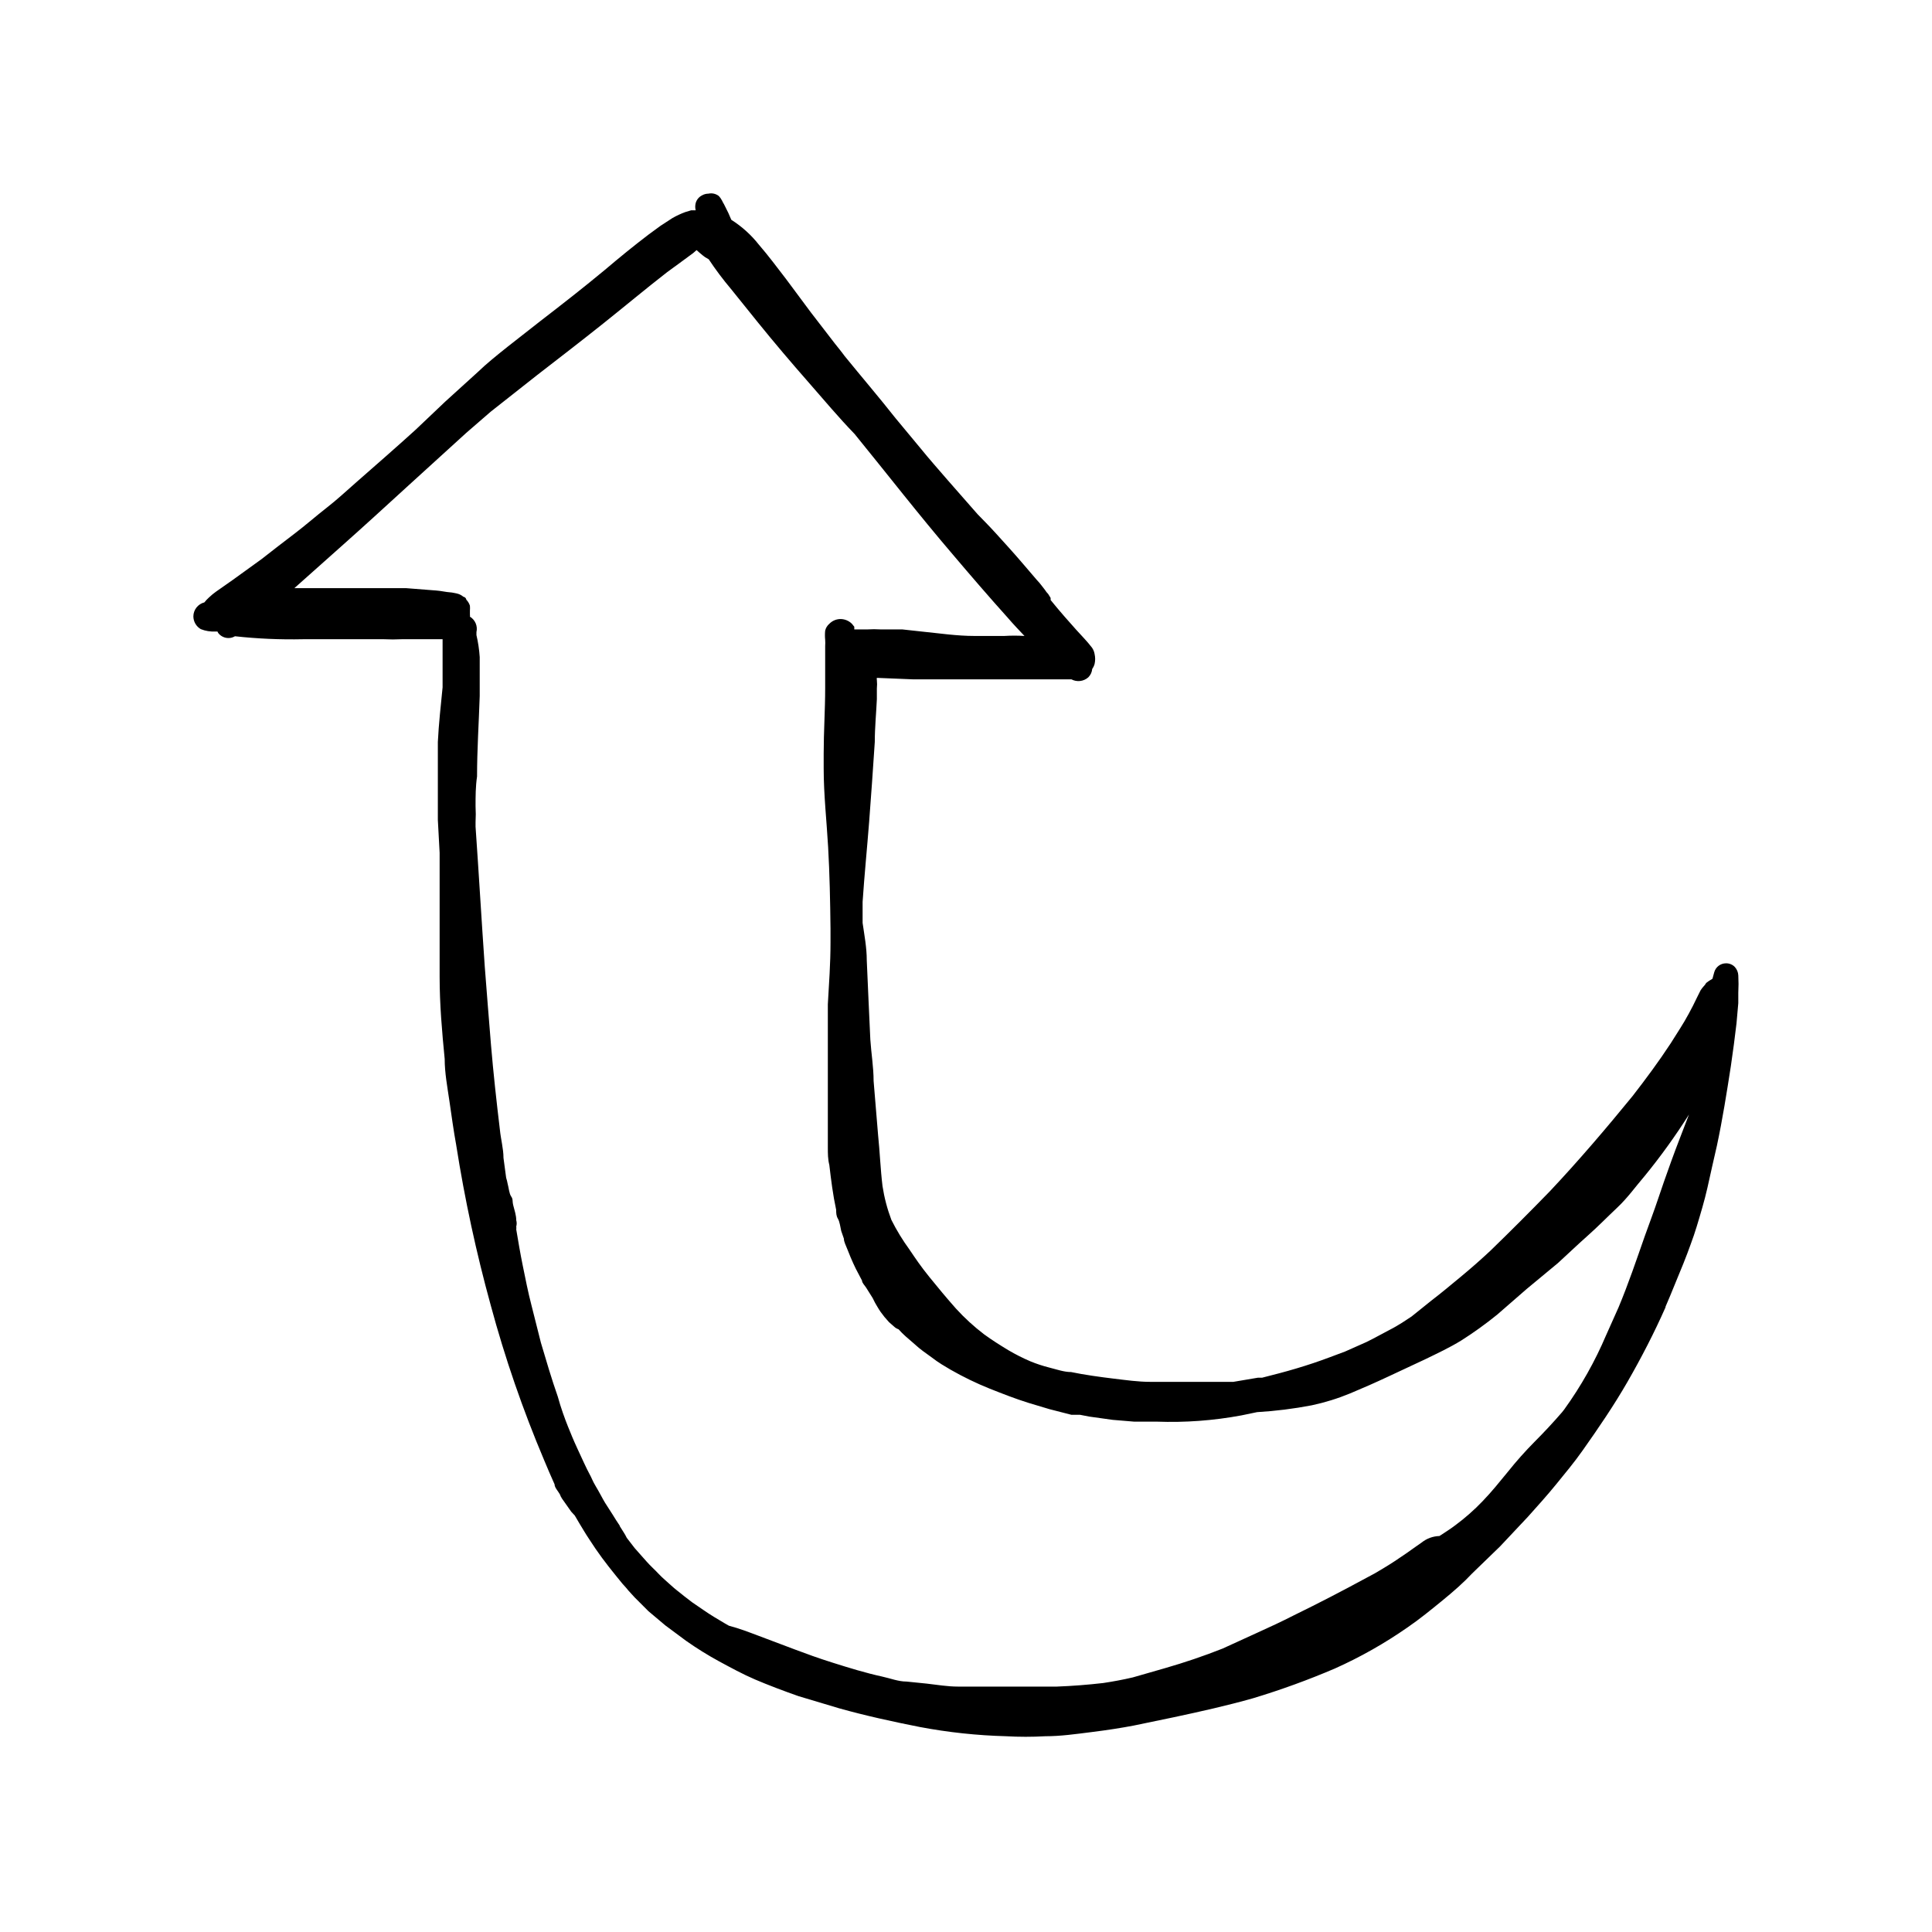 <?xml version="1.0" encoding="UTF-8"?>
<!-- Uploaded to: SVG Find, www.svgrepo.com, Generator: SVG Find Mixer Tools -->
<svg fill="#000000" width="800px" height="800px" version="1.1" viewBox="144 144 512 512" xmlns="http://www.w3.org/2000/svg">
 <path d="m410.62 604.12c3.461 0.195 6.93 0.195 10.391 0 4.094 0 7.871-0.551 12.281-1.102s7.871-1.102 11.18-1.73l10.625-2.207c7.008-1.496 14.09-3.07 21.02-5.039 7.356-2.219 14.582-4.848 21.648-7.871 6.727-3.012 13.156-6.652 19.207-10.863 3.227-2.203 6.297-4.723 9.289-7.164 2.992-2.441 5.59-4.723 7.871-7.164l7.398-7.164 7.398-7.871c2.519-2.832 5.039-5.59 7.398-8.5 2.363-2.914 4.879-5.902 7.086-9.055 4.172-5.902 8.266-11.887 11.887-18.184 3.621-6.297 7.086-12.988 10.078-19.758v0.395-0.551c1.652-3.777 3.227-7.871 4.723-11.414 0.707-1.73 1.34-3.465 1.969-5.195 0.629-1.73 1.102-3.07 1.574-4.644 1.023-3.387 2.047-6.769 2.832-10.234 0.789-3.465 1.73-7.871 2.519-11.18 1.496-7.008 2.598-14.012 3.699-21.098 0.551-3.777 1.102-7.871 1.496-11.336l0.473-5.352v-2.832l0.004-0.004c0.078-1.492 0.078-2.992 0-4.488-0.031-0.848-0.367-1.656-0.945-2.281-0.602-0.613-1.426-0.953-2.281-0.945-1.465-0.016-2.758 0.953-3.152 2.363l-0.473 1.73h0.004c-0.582 0.32-1.137 0.691-1.656 1.102-0.215 0.375-0.48 0.719-0.785 1.023-0.262 0.297-0.5 0.613-0.711 0.945l-0.945 1.891c-0.707 1.496-1.418 2.914-2.203 4.328-1.418 2.676-3.148 5.195-4.801 7.871-3.148 4.801-6.535 9.367-10.078 13.934-7.008 8.582-14.25 17.082-21.883 25.191-5.195 5.352-10.469 10.629-15.742 15.742-2.519 2.363-5.117 4.644-7.871 6.926-2.754 2.281-5.195 4.328-7.871 6.375l-5.199 4.176-2.519 1.652c-1.023 0.629-2.047 1.258-3.148 1.812-1.102 0.551-4.172 2.281-6.297 3.305l-5.668 2.519c-2.754 1.023-5.59 2.125-8.422 3.07-2.832 0.945-5.984 1.891-8.973 2.676l-4.566 1.18h-1.102l-6.535 1.105h-10.785-11.18c-3.305 0-6.535-0.473-9.84-0.867-3.305-0.395-7.871-1.023-11.18-1.73-1.891 0-3.856-0.707-5.746-1.18-1.715-0.434-3.398-0.984-5.035-1.656-2.031-0.867-4.004-1.867-5.906-2.988-2.203-1.34-4.328-2.676-6.375-4.172-2.695-2.055-5.199-4.344-7.481-6.852-2.441-2.754-4.801-5.59-7.086-8.422-2.281-2.832-3.543-4.723-5.195-7.164h0.004c-1.816-2.488-3.422-5.121-4.805-7.871-1.098-2.902-1.891-5.91-2.359-8.973-0.551-4.566-0.707-9.055-1.18-13.617l-1.18-14.25c0-3.621-0.629-7.32-0.867-10.941l-0.473-10.312-0.473-10.707c0-3.387-0.629-6.613-1.102-9.918v-5.59c0.473-7.086 1.18-14.09 1.73-21.176 0.551-7.086 1.023-14.09 1.496-21.176 0-3.777 0.395-7.871 0.551-11.336v-2.836c0.078-0.758 0.078-1.523 0-2.281-0.039-0.184-0.039-0.371 0-0.551l9.684 0.395h41.879c1.461 0.777 3.254 0.559 4.484-0.551 0.594-0.594 0.953-1.375 1.023-2.207 0.289-0.402 0.504-0.855 0.633-1.336 0.195-0.855 0.195-1.746 0-2.598-0.098-0.625-0.34-1.219-0.711-1.734-1.258-1.652-2.754-3.148-4.172-4.723s-4.566-5.117-6.769-7.871v-0.551l-0.629-1.023c-0.332-0.332-0.621-0.703-0.867-1.102-0.707-0.867-1.34-1.812-2.125-2.598l-3.777-4.41c-2.281-2.676-4.644-5.273-7.008-7.871-2.363-2.598-3.305-3.465-4.961-5.195l-7.871-8.973c-2.441-2.832-4.961-5.668-7.32-8.582l-6.535-7.871c-4.41-5.59-9.055-11.02-13.539-16.531-0.789-1.102-1.652-2.125-2.519-3.227l-6.375-8.27-6.613-8.895c-2.363-3.07-4.644-6.141-7.164-9.055v0.004c-2.047-2.606-4.523-4.84-7.32-6.613l-0.785-1.812-1.18-2.363s-0.395-0.629-0.551-1.023l-0.004 0.004c-0.207-0.402-0.473-0.773-0.785-1.102-0.777-0.613-1.789-0.844-2.754-0.633-0.609 0-1.211 0.164-1.734 0.473-0.816 0.418-1.418 1.16-1.652 2.047-0.156 0.621-0.156 1.27 0 1.891h-1.184l-1.574 0.473h0.004c-1.172 0.43-2.305 0.957-3.387 1.574l-3.148 2.047-3.227 2.363c-3.938 2.992-7.871 6.219-11.492 9.289-5.59 4.644-11.336 9.133-17.16 13.617l-8.738 6.848c-2.754 2.203-5.512 4.41-7.871 6.691l-8.586 7.793-7.871 7.477c-5.195 4.723-10.547 9.367-15.742 13.934-2.598 2.281-5.039 4.566-7.871 6.769s-5.59 4.644-8.5 6.848c-2.914 2.203-5.746 4.41-8.66 6.691l-7.637 5.516-4.488 3.148c-0.637 0.453-1.242 0.953-1.812 1.496-0.457 0.406-0.879 0.852-1.258 1.336-1.699 0.43-2.894 1.949-2.914 3.699 0.008 1.398 0.758 2.688 1.969 3.387 1.227 0.488 2.543 0.703 3.859 0.629h0.551c0.102 0.27 0.262 0.512 0.473 0.707 0.645 0.652 1.523 1.02 2.438 1.023 0.609 0.004 1.207-0.16 1.734-0.473 5.984 0.656 12.004 0.918 18.027 0.789h21.492-0.004c1.547 0.078 3.098 0.078 4.644 0h10.863v2.441 10.312c-0.473 4.801-1.023 9.684-1.258 14.484v10.707 9.918l0.473 8.738v1.18 10.629 9.918 11.18c0 7.242 0.629 14.484 1.34 21.727 0 3.699 0.707 7.398 1.258 11.18 0.551 3.777 1.102 7.871 1.812 11.73l-0.004-0.004c2.246 14.277 5.297 28.414 9.133 42.352 3.777 14.004 8.512 27.734 14.168 41.09 0.867 2.125 1.812 4.25 2.754 6.375 0 0.867 0.945 1.812 1.418 2.676v0.004c0.137 0.387 0.32 0.758 0.551 1.102l2.441 3.465 0.945 1.023c0.789 1.418 1.652 2.754 2.441 4.094 0.789 1.34 2.047 3.148 3.07 4.723 2.203 3.227 4.644 6.219 7.086 9.211 0.551 0.629 1.102 1.18 1.574 1.812l1.73 1.891 3.621 3.621 4.488 3.777 5.512 4.094-0.004-0.004c2.809 1.977 5.723 3.789 8.738 5.43 3.07 1.652 6.219 3.387 9.523 4.801 3.305 1.418 7.871 3.148 11.492 4.41l10.785 3.227c7.008 1.969 14.25 3.543 21.41 4.961h0.004c7.531 1.422 15.168 2.238 22.828 2.441zm-102.34-55.734c-0.707-1.023-1.34-2.047-1.969-3.07-0.629-1.023-1.34-2.047-1.969-3.07-0.629-1.023-1.574-2.914-2.441-4.328-0.867-1.418-1.102-2.281-1.73-3.387-0.629-1.102-2.125-4.41-3.148-6.613s-1.73-3.938-2.519-5.902c-0.789-1.969-1.891-4.961-2.676-7.871-1.652-4.723-3.07-9.523-4.488-14.328-0.867-3.305-1.652-6.691-2.519-9.996-0.867-3.305-1.574-6.926-2.281-10.391-0.707-3.465-1.18-6.375-1.73-9.605 0.043-0.262 0.043-0.527 0-0.789 0.156-0.539 0.156-1.113 0-1.652 0-1.34-0.473-2.676-0.789-3.938-0.316-1.258 0-1.574-0.551-2.363-0.551-0.789-0.629-2.281-0.945-3.387v0.004c-0.094-0.531-0.223-1.059-0.391-1.574l-0.707-5.273c0-2.441-0.707-4.961-0.945-7.398-0.945-7.871-1.73-15.035-2.363-22.516-0.629-7.477-1.102-13.855-1.652-20.781-0.867-12.359-1.574-24.719-2.441-37.078v-1.18c0.078-1.418 0.078-2.836 0-4.25 0-2.598 0-5.195 0.395-7.871 0-7.086 0.473-14.168 0.707-21.332v-10.312-0.004c-0.129-1.961-0.418-3.91-0.867-5.824v-0.789 0c0.375-1.594-0.328-3.246-1.73-4.094-0.035-0.18-0.035-0.367 0-0.551-0.035 0.184-0.035 0.371 0 0.551 0.043-0.18 0.043-0.367 0-0.551v-1.023c0.039-0.445 0.039-0.891 0-1.336-0.188-0.59-0.512-1.129-0.945-1.574-0.062-0.406-0.379-0.727-0.785-0.789-0.5-0.426-1.094-0.723-1.734-0.863-0.852-0.211-1.719-0.34-2.598-0.395-1.273-0.234-2.562-0.395-3.856-0.473l-7.008-0.551h-10.469-11.258-7.871l12.988-11.57c5.668-5.039 11.258-10.156 16.848-15.273l15.742-14.328 6.453-5.59 12.281-9.684c5.902-4.566 11.73-9.055 17.555-13.699 5.824-4.644 11.18-9.133 16.848-13.539l4.41-3.227 1.496-1.102c0.473-0.395 0.945-0.629 1.34-1.023l0.629-0.551 0.707 0.629 0.945 0.789 0.629 0.473 0.945 0.551c1.812 2.734 3.785 5.363 5.902 7.871l7.164 8.898c4.328 5.352 8.816 10.629 13.305 15.742 4.488 5.117 7.871 9.211 12.281 13.777 8.66 10.629 17.082 21.492 25.977 31.883 4.801 5.668 9.684 11.336 14.641 16.848 1.418 1.652 2.914 3.227 4.41 4.801v-0.004c-1.785-0.113-3.57-0.113-5.356 0h-7.871c-4.723 0-9.367-0.707-14.09-1.18l-5.039-0.551h-5.668c-1.23-0.078-2.469-0.078-3.699 0h-3.383v-0.707l-0.629-0.789h-0.004c-0.797-0.793-1.867-1.242-2.992-1.258-1.125-0.004-2.203 0.453-2.988 1.258-0.555 0.469-0.941 1.105-1.105 1.812-0.082 0.809-0.082 1.629 0 2.438 0.039 0.551 0.039 1.105 0 1.656v3.699 7.477c0 5.746-0.395 11.492-0.395 17.32v3.938c0 6.926 0.789 13.934 1.18 20.859 0.395 6.926 0.551 14.406 0.629 21.57v3.777c0 5.434-0.395 10.863-0.707 16.297v10.156 11.098 11.336 5.273c0 1.73 0 3.148 0.395 4.723 0.473 4.016 0.945 7.871 1.812 11.887 0 0.789 0 1.574 0.473 2.363 0.473 0.789 0.629 2.203 0.867 3.227l0.707 2.047c0 0.867 0.551 1.812 0.867 2.676 0.316 0.867 1.418 3.543 2.281 5.273l1.652 3.148c0 0.629 0.707 1.258 1.102 1.891l1.73 2.754 0.629 1.258c0.473 0.789 0.945 1.652 1.496 2.441l1.023 1.34 1.18 1.34 1.34 1.18h0.004c0.332 0.324 0.738 0.566 1.18 0.707 0.59 0.668 1.223 1.301 1.891 1.891l2.363 2.047h-0.004c0.727 0.672 1.488 1.301 2.285 1.887l2.281 1.652c0.836 0.648 1.703 1.254 2.598 1.812l2.363 1.418c3.344 1.914 6.816 3.598 10.391 5.035 3.387 1.34 6.769 2.676 10.312 3.777l5.512 1.652 5.824 1.496h2.281l2.441 0.473 6.219 0.867 5.668 0.473h5.984-0.004c7.519 0.277 15.043-0.277 22.438-1.652l4.172-0.867c4.863-0.285 9.699-0.891 14.484-1.809 3.473-0.738 6.871-1.793 10.156-3.148 3.41-1.418 6.797-2.914 10.156-4.488l9.762-4.566c3.227-1.574 6.453-3.07 9.523-4.961v0.004c3.305-2.098 6.484-4.383 9.523-6.848l7.871-6.848 8.266-6.852c2.598-2.363 5.117-4.801 7.871-7.242 2.754-2.441 5.117-4.879 7.871-7.477s4.801-5.512 7.164-8.266h0.004c4.266-5.215 8.207-10.684 11.809-16.375-1.574 4.172-3.227 8.266-4.723 12.438-1.496 4.172-2.363 6.613-3.465 9.918-1.102 3.305-2.363 6.613-3.543 9.918-2.203 6.297-4.328 12.594-6.926 18.812l-3.305 7.398-0.004 0.004c-2.953 6.953-6.676 13.555-11.098 19.68l-0.551 0.707c-2.363 2.731-4.801 5.352-7.32 7.871l-0.004 0.004c-2.473 2.496-4.812 5.125-7.004 7.871-2.203 2.676-4.328 5.352-6.769 7.871-2.227 2.332-4.652 4.465-7.242 6.379-1.34 1.023-2.754 1.891-4.172 2.832-1.723 0.047-3.383 0.652-4.727 1.73l-1.574 1.102-2.441 1.73c-2.047 1.418-4.172 2.832-6.297 4.094l-2.125 1.258-2.203 1.18c-6.375 3.465-12.754 6.769-19.207 9.918-3.227 1.652-6.453 3.148-9.762 4.644l-9.133 4.172c-4.961 1.969-10.078 3.699-15.273 5.195l-8.5 2.441c-2.676 0.629-5.273 1.102-7.871 1.496-4.094 0.473-8.188 0.789-12.281 0.945h-26.215c-2.754 0-5.512-0.473-8.266-0.789l-5.352-0.543c-2.203 0-4.328-0.867-6.535-1.34-4.328-0.945-8.66-2.281-12.91-3.621-4.25-1.34-6.769-2.281-10.156-3.543-3.387-1.258-6.453-2.441-9.605-3.621-3.148-1.18-4.961-1.891-7.871-2.676l-1.102-0.629c-1.891-1.102-3.856-2.281-5.668-3.543l-2.992-2.047-3.07-2.363 0.945 0.707c-1.18-0.945-2.363-1.812-3.465-2.832-1.102-1.023-2.281-1.969-3.305-3.07-1.023-1.102-2.203-2.125-3.227-3.305l-3.07-3.465-2.125-2.754c-0.469-1.023-1.18-1.969-1.887-3.148z"/>
</svg>
